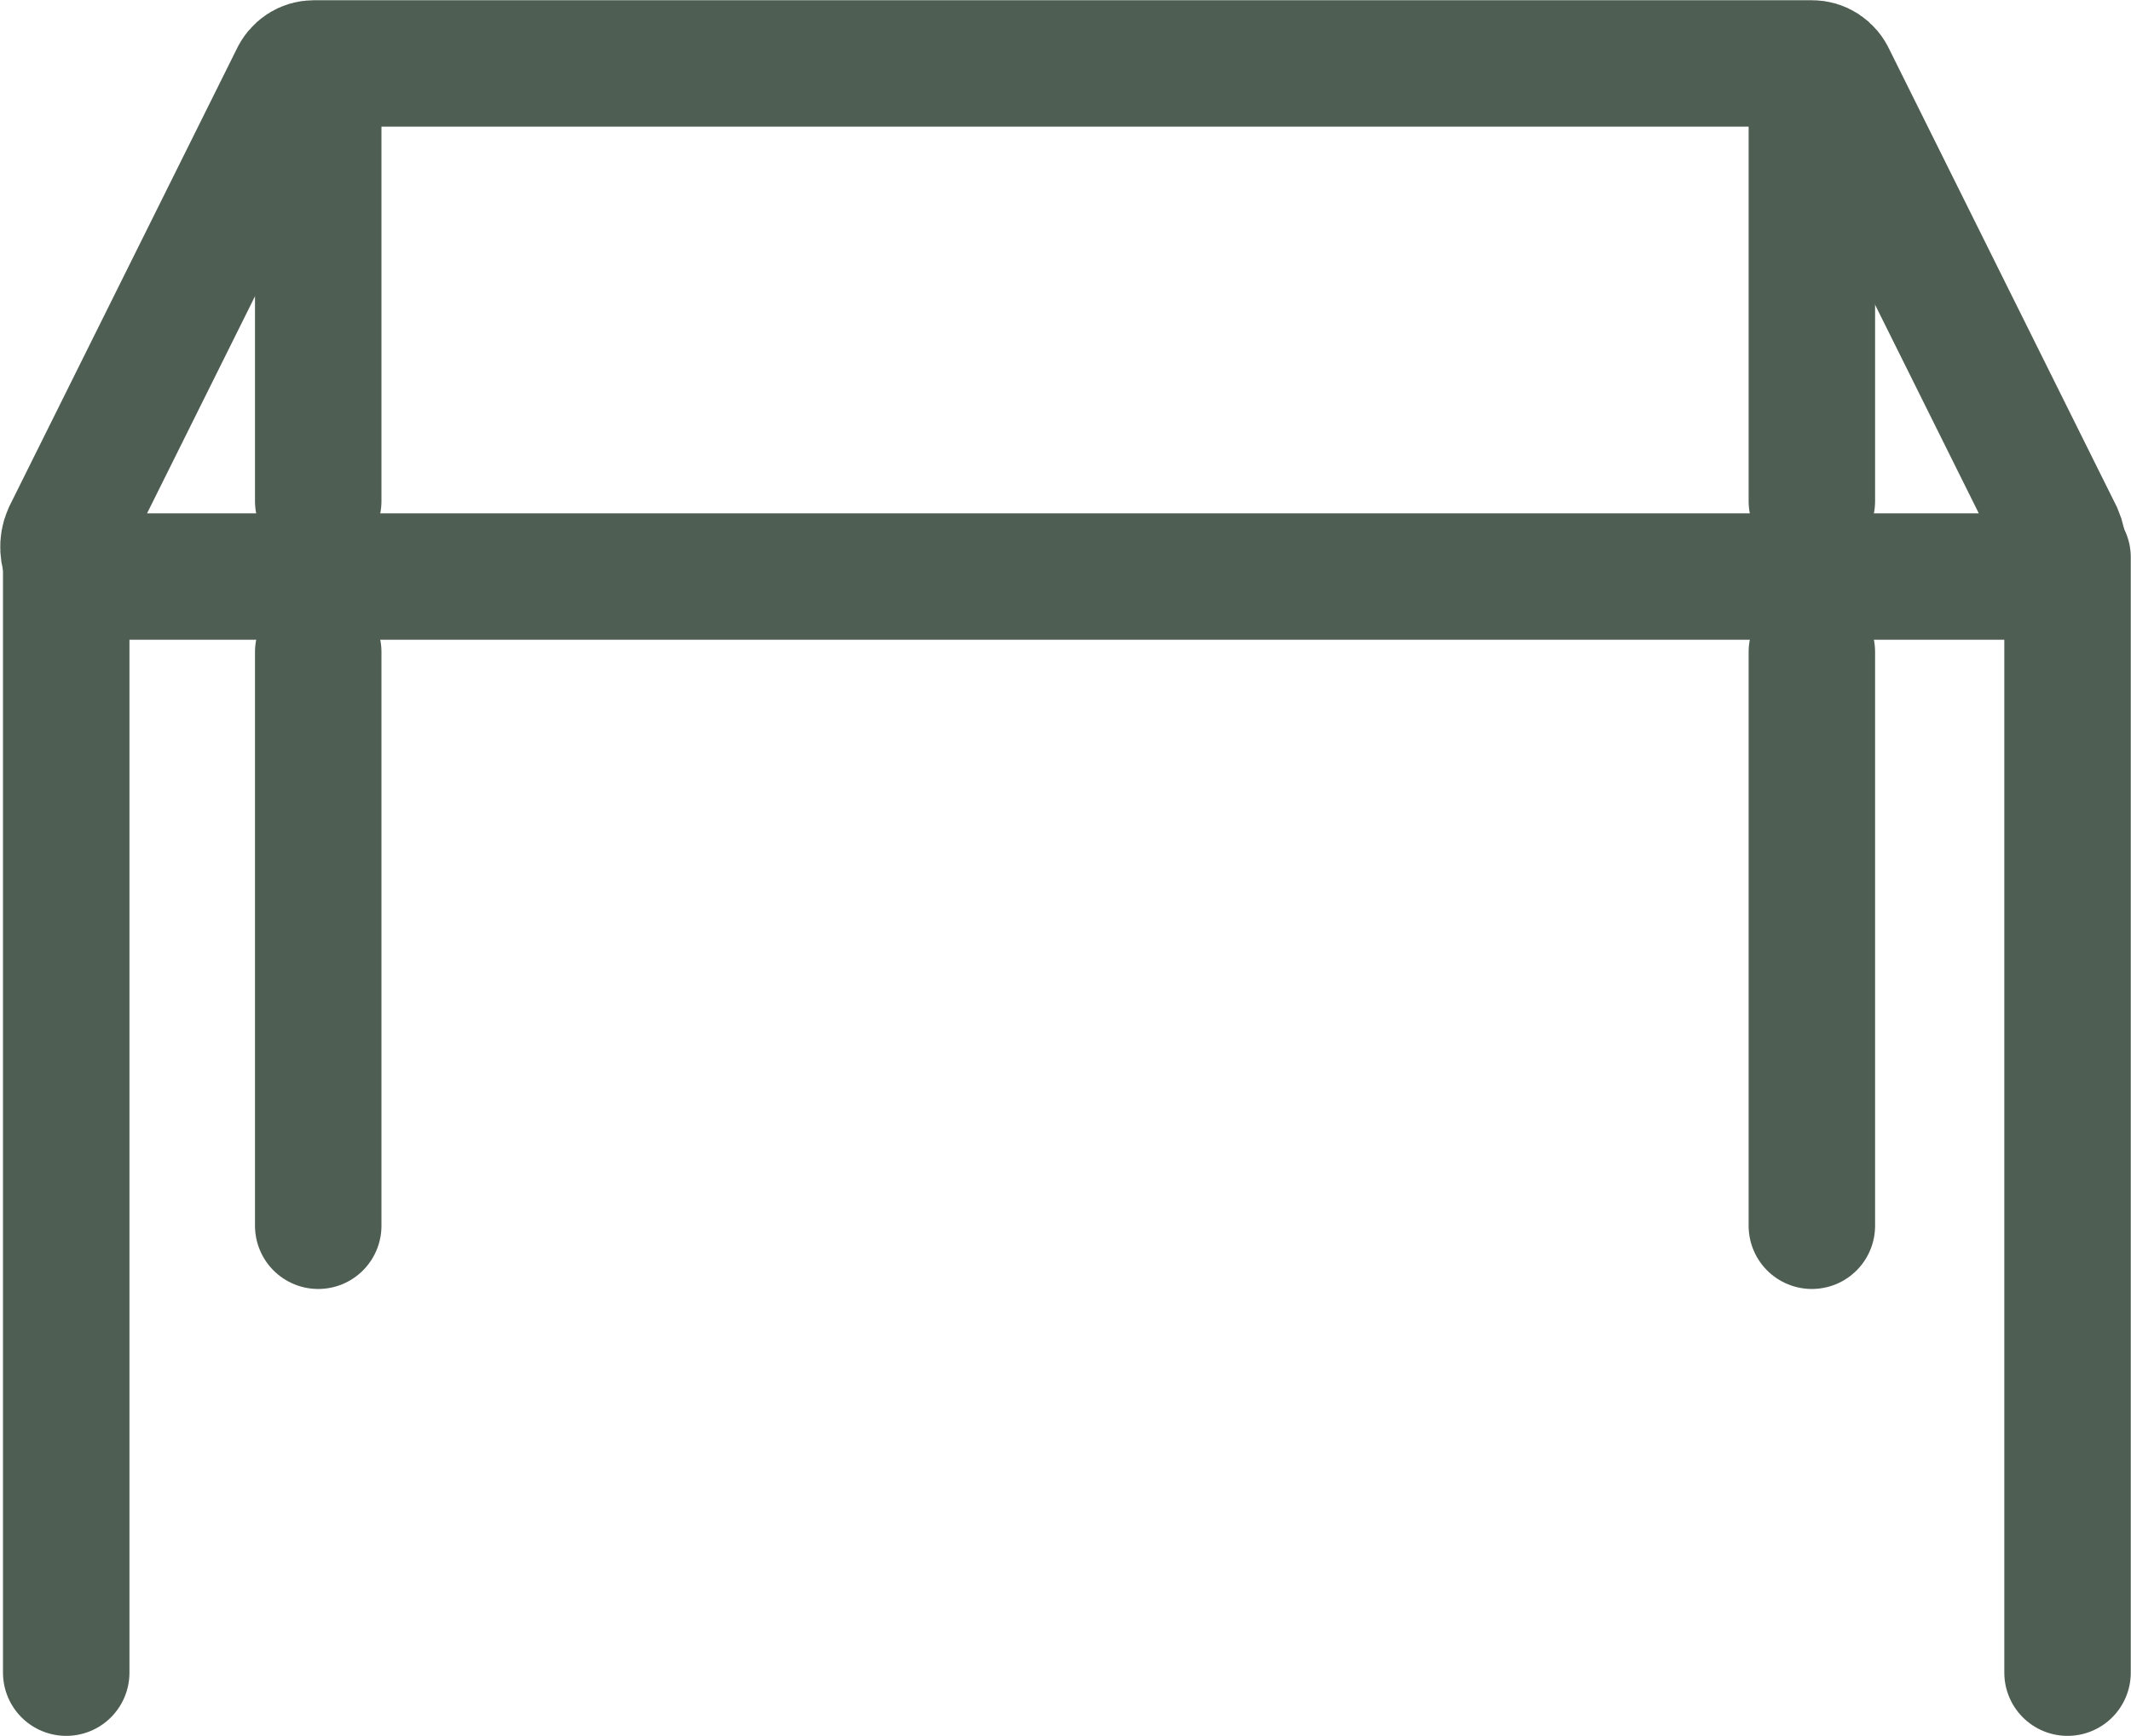 <svg width="2317" height="1888" xmlns="http://www.w3.org/2000/svg" xmlns:xlink="http://www.w3.org/1999/xlink" xml:space="preserve" overflow="hidden"><g transform="translate(-1019 -302)"><path d="M1365 1011 1365 1635" stroke="#4F5E52" stroke-width="137.5" stroke-linecap="round" stroke-miterlimit="8" fill="none" fill-rule="evenodd"/><path d="M1365 403 1365 847.001" stroke="#4F5E52" stroke-width="137.5" stroke-linecap="round" stroke-miterlimit="8" fill="none" fill-rule="evenodd"/><path d="M2989 403 2989 847.001" stroke="#4F5E52" stroke-width="137.5" stroke-linecap="round" stroke-miterlimit="8" fill="none" fill-rule="evenodd"/><path d="M2989 1011 2989 1635" stroke="#4F5E52" stroke-width="137.5" stroke-linecap="round" stroke-miterlimit="8" fill="none" fill-rule="evenodd"/><path d="M3267 908 3267 2121" stroke="#4F5E52" stroke-width="137.5" stroke-linecap="round" stroke-miterlimit="8" fill="none" fill-rule="evenodd"/><path d="M1091 908 1091 2121" stroke="#4F5E52" stroke-width="137.5" stroke-linecap="round" stroke-miterlimit="8" fill="none" fill-rule="evenodd"/><path d="M3245.1 929 1113.3 929C1095.35 929 1081.88 903.404 1090.86 882.927L1337.7 386.358C1342.18 376.119 1351.16 371 1360.14 371L2989.28 371C2998.26 371 3007.23 376.119 3011.72 386.358L3258.56 882.927C3267.54 903.404 3258.56 929 3236.12 929L3245.1 929Z" stroke="#4F5E52" stroke-width="137.5" stroke-miterlimit="8" fill="none" fill-rule="evenodd"/></g></svg>